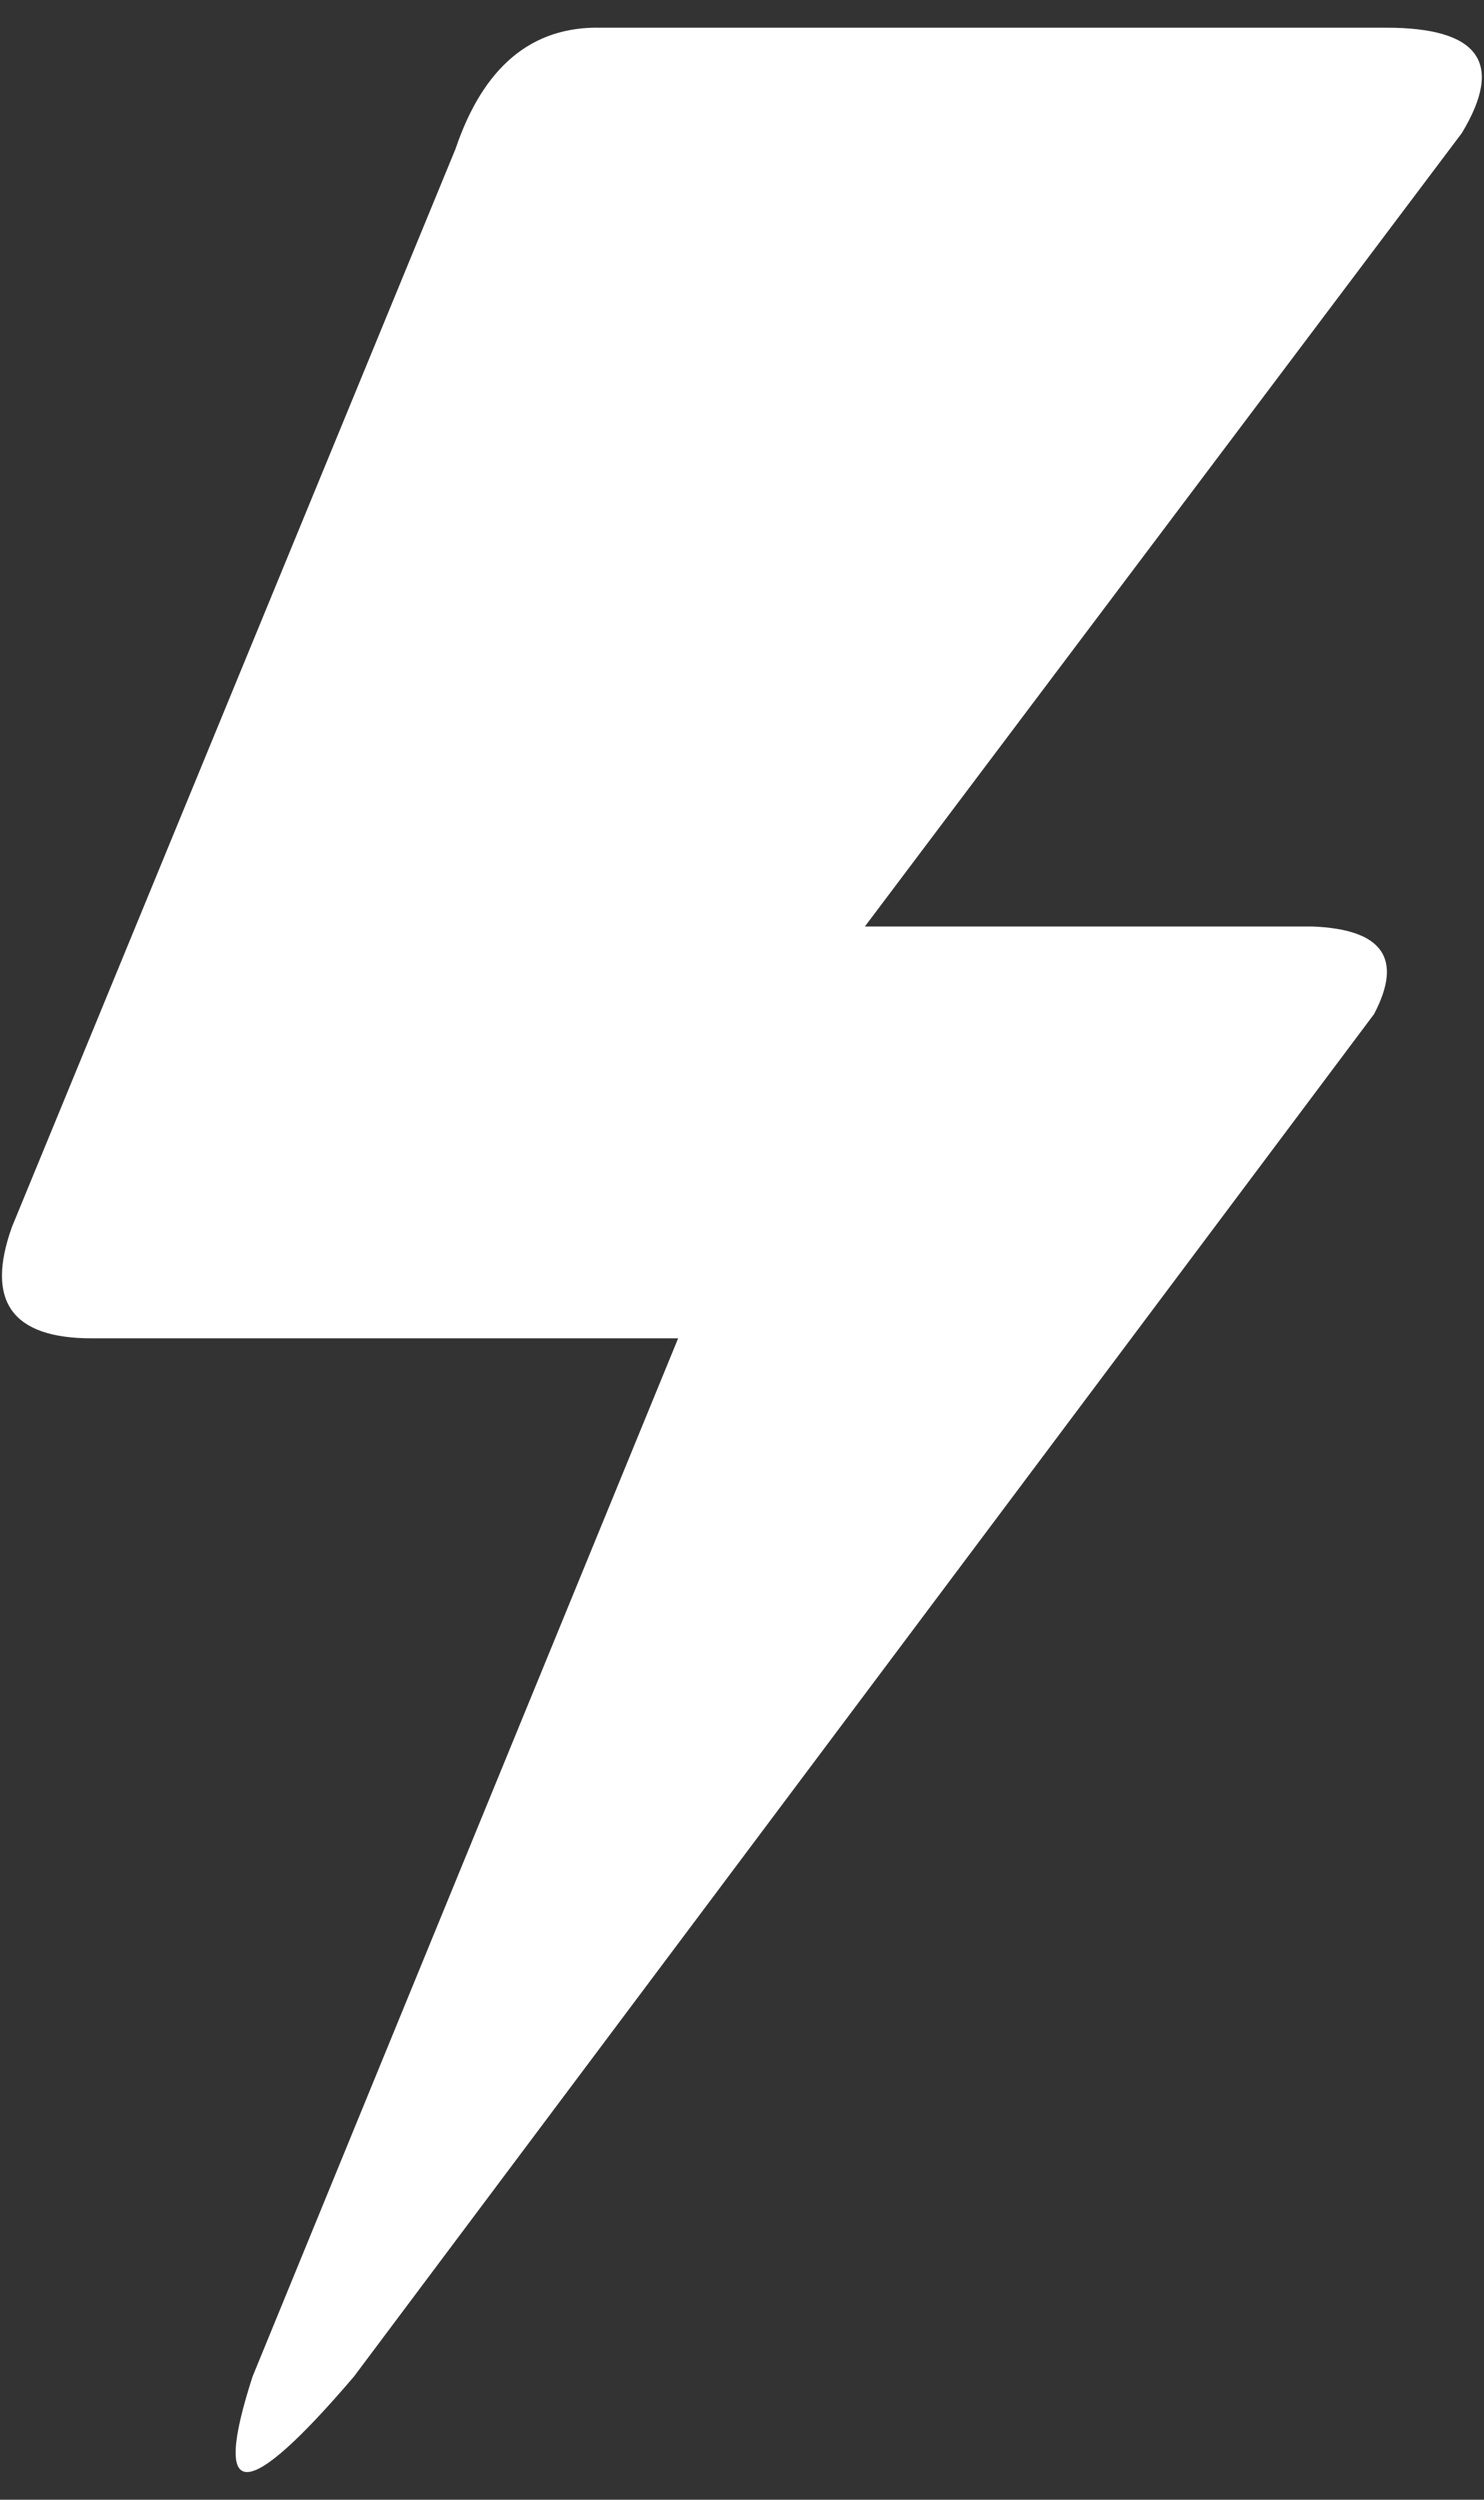 <svg xmlns="http://www.w3.org/2000/svg" width="38" height="64" viewBox="0 0 38 64" fill="none"><rect x="0" y="0" width="38" height="64" fill="#333333" stroke="none"/><path d="M37.432 3.407C38.52 1.606 37.874 0.709 35.495 0.709H15.379C13.614 0.673 12.376 1.708 11.664 3.813L0.306 31.413C-0.375 33.314 0.306 34.265 2.345 34.265H17.365L6.467 60.847C5.414 64.107 6.281 64.107 9.063 60.847L35.185 25.963C35.932 24.539 35.406 23.792 33.606 23.721H22.146L37.432 3.407Z" fill="white"></path></svg>